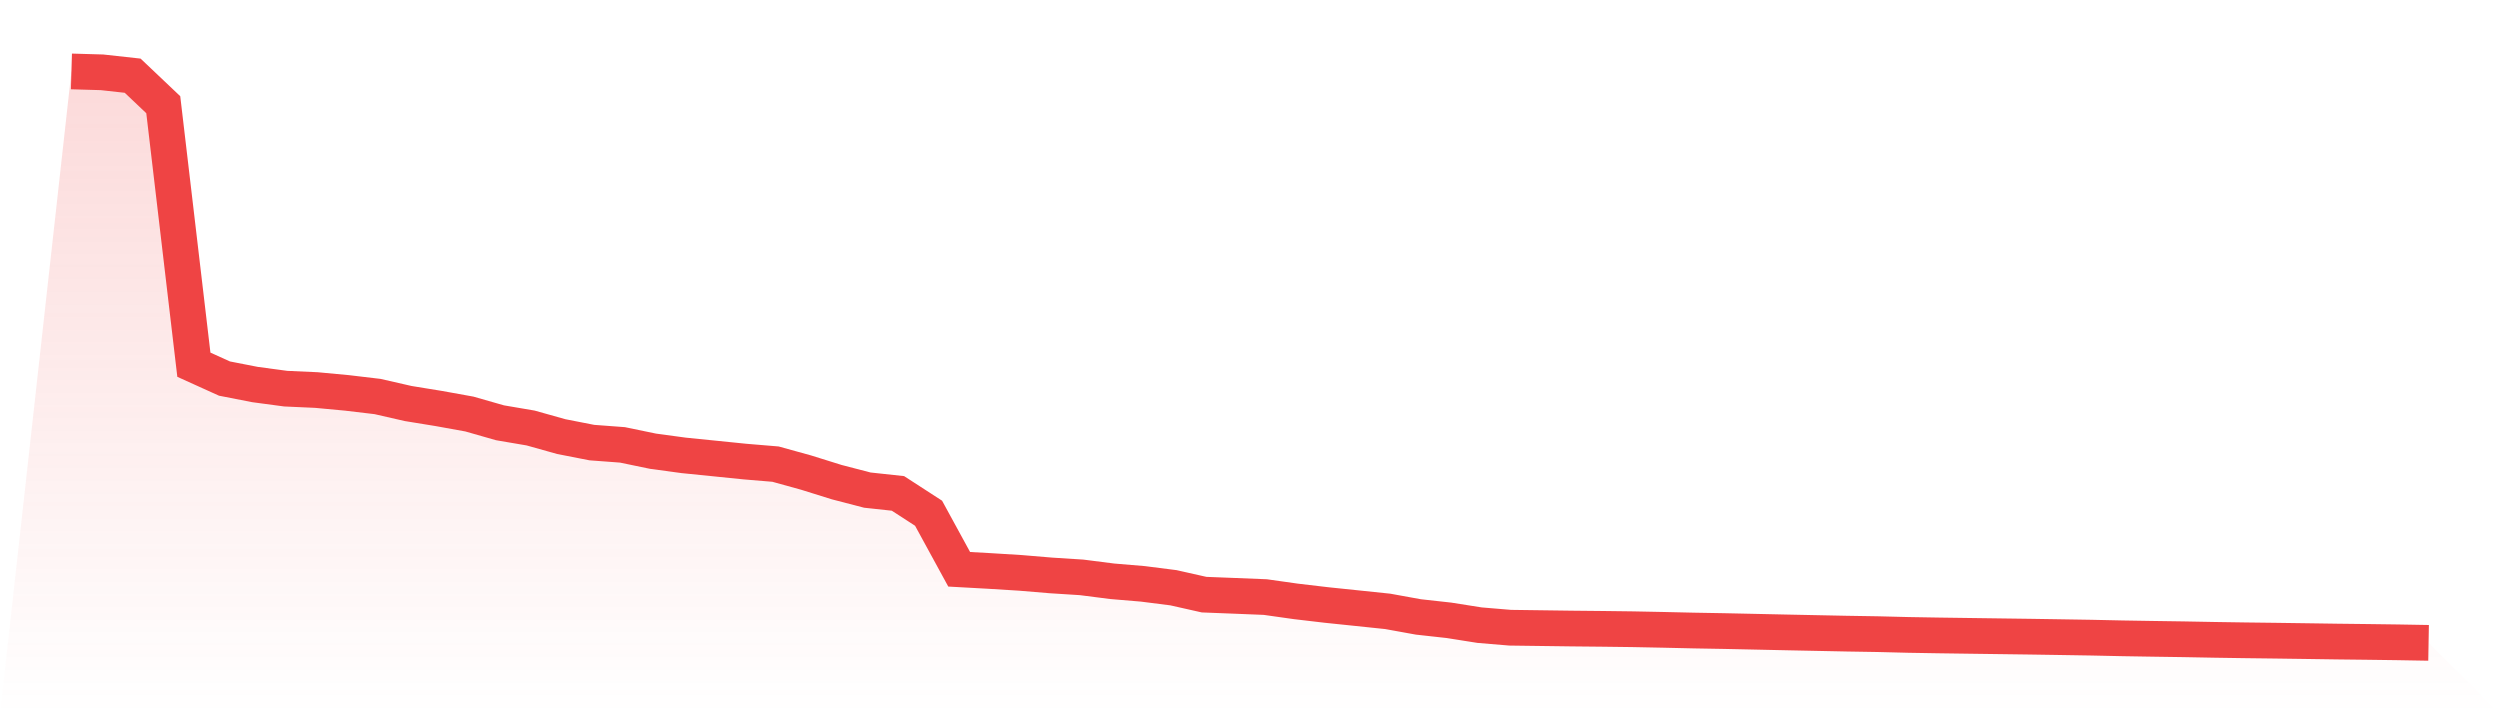 <svg viewBox="0 0 140 40" xmlns="http://www.w3.org/2000/svg">
<defs>
<linearGradient id="gradient" x1="0" x2="0" y1="0" y2="1">
<stop offset="0%" stop-color="#ef4444" stop-opacity="0.2"/>
<stop offset="100%" stop-color="#ef4444" stop-opacity="0"/>
</linearGradient>
</defs>
<path d="M4,4 L4,4 L5.714,4.05 L7.429,4.239 L9.143,5.864 L10.857,20.424 L12.571,21.2 L14.286,21.535 L16,21.765 L17.714,21.842 L19.429,22.002 L21.143,22.205 L22.857,22.597 L24.571,22.876 L26.286,23.186 L28,23.676 L29.714,23.968 L31.429,24.449 L33.143,24.785 L34.857,24.913 L36.571,25.268 L38.286,25.501 L40,25.674 L41.714,25.848 L43.429,25.991 L45.143,26.465 L46.857,27 L48.571,27.446 L50.286,27.631 L52,28.741 L53.714,31.88 L55.429,31.975 L57.143,32.081 L58.857,32.224 L60.571,32.333 L62.286,32.552 L64,32.696 L65.714,32.914 L67.429,33.3 L69.143,33.367 L70.857,33.436 L72.571,33.678 L74.286,33.88 L76,34.058 L77.714,34.237 L79.429,34.548 L81.143,34.738 L82.857,35.009 L84.571,35.152 L86.286,35.175 L88,35.198 L89.714,35.215 L91.429,35.237 L93.143,35.271 L94.857,35.31 L96.571,35.34 L98.286,35.377 L100,35.414 L101.714,35.449 L103.429,35.484 L105.143,35.512 L106.857,35.555 L108.571,35.584 L110.286,35.608 L112,35.631 L113.714,35.654 L115.429,35.681 L117.143,35.709 L118.857,35.746 L120.571,35.774 L122.286,35.799 L124,35.831 L125.714,35.857 L127.429,35.878 L129.143,35.902 L130.857,35.927 L132.571,35.947 L134.286,35.97 L136,36 L140,40 L0,40 z" fill="url(#gradient)"/>
<path d="M4,4 L4,4 L5.714,4.05 L7.429,4.239 L9.143,5.864 L10.857,20.424 L12.571,21.2 L14.286,21.535 L16,21.765 L17.714,21.842 L19.429,22.002 L21.143,22.205 L22.857,22.597 L24.571,22.876 L26.286,23.186 L28,23.676 L29.714,23.968 L31.429,24.449 L33.143,24.785 L34.857,24.913 L36.571,25.268 L38.286,25.501 L40,25.674 L41.714,25.848 L43.429,25.991 L45.143,26.465 L46.857,27 L48.571,27.446 L50.286,27.631 L52,28.741 L53.714,31.88 L55.429,31.975 L57.143,32.081 L58.857,32.224 L60.571,32.333 L62.286,32.552 L64,32.696 L65.714,32.914 L67.429,33.3 L69.143,33.367 L70.857,33.436 L72.571,33.678 L74.286,33.88 L76,34.058 L77.714,34.237 L79.429,34.548 L81.143,34.738 L82.857,35.009 L84.571,35.152 L86.286,35.175 L88,35.198 L89.714,35.215 L91.429,35.237 L93.143,35.271 L94.857,35.31 L96.571,35.34 L98.286,35.377 L100,35.414 L101.714,35.449 L103.429,35.484 L105.143,35.512 L106.857,35.555 L108.571,35.584 L110.286,35.608 L112,35.631 L113.714,35.654 L115.429,35.681 L117.143,35.709 L118.857,35.746 L120.571,35.774 L122.286,35.799 L124,35.831 L125.714,35.857 L127.429,35.878 L129.143,35.902 L130.857,35.927 L132.571,35.947 L134.286,35.97 L136,36" fill="none" stroke="#ef4444" stroke-width="2"/>
</svg>